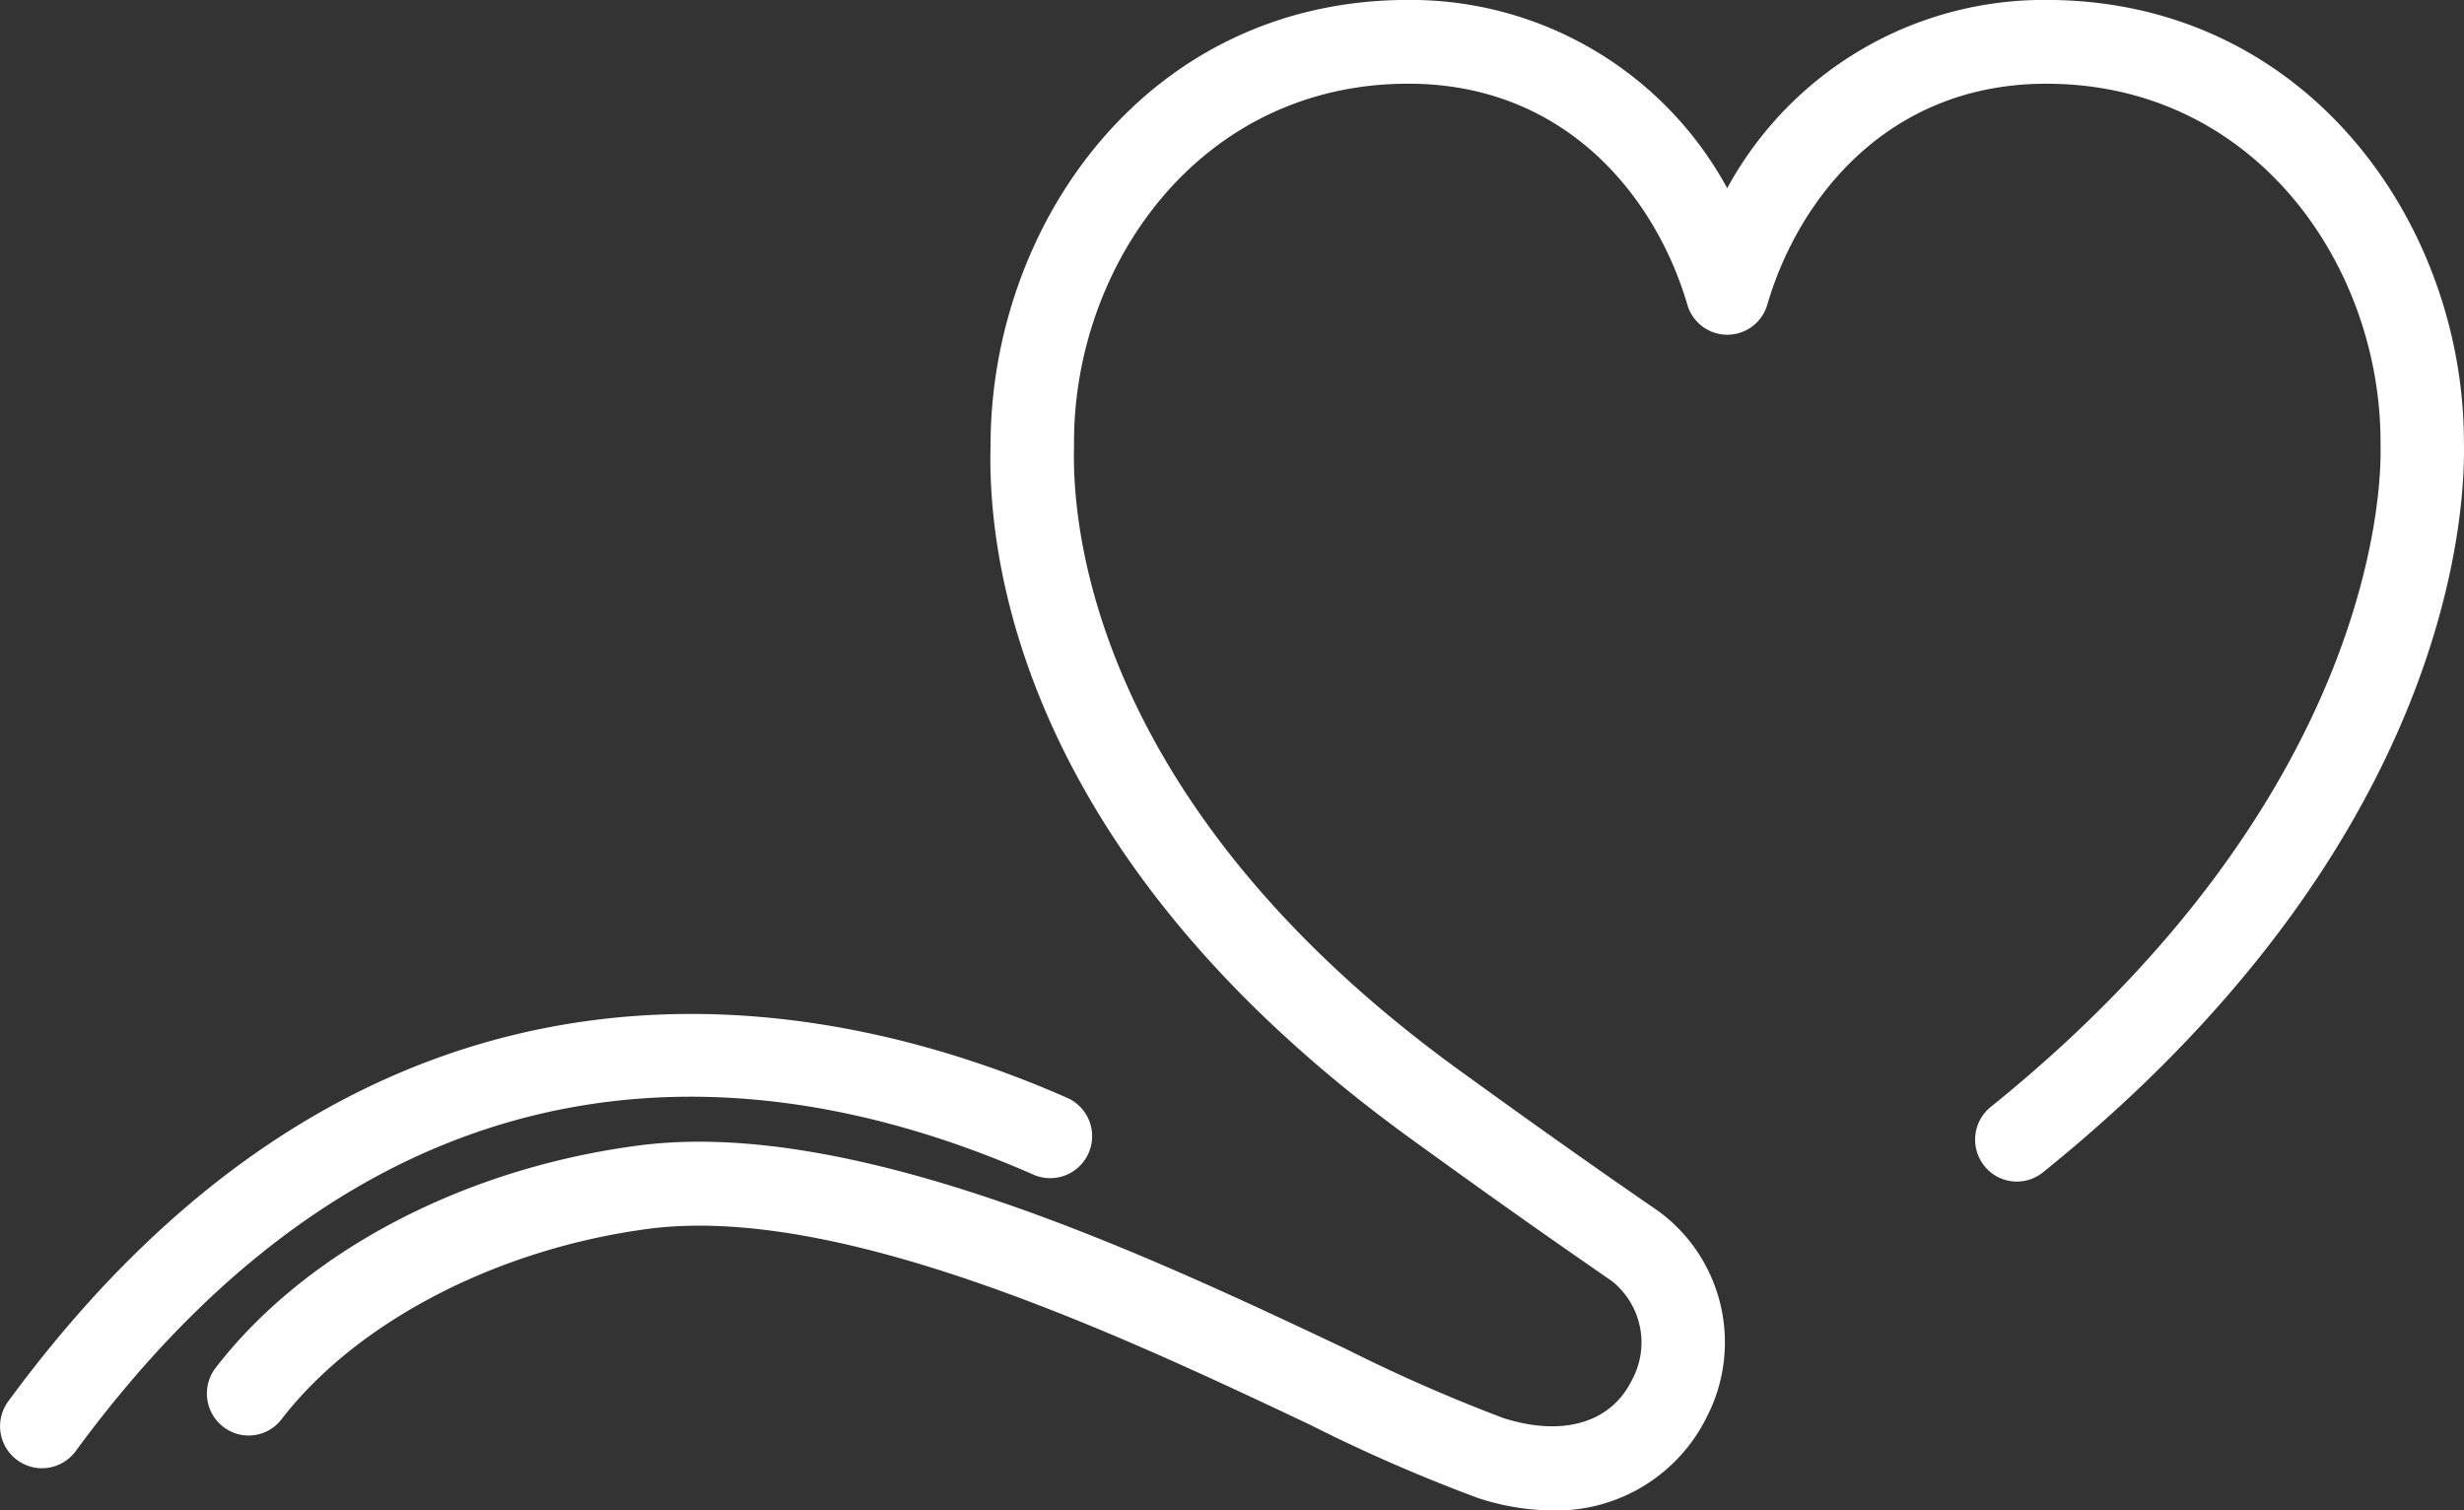 <svg xmlns="http://www.w3.org/2000/svg" width="73.985" height="45.352" viewBox="0 0 73.985 45.352">
  <rect x="0" y="0" width="73.985" height="45.352" fill="#333333" stroke="none"/>
  <g id="Ramo_saúde_icon" data-name="Ramo saúde icon" transform="translate(-13.008 -27.301)">
    <g id="item-saude" transform="translate(13.008 27.301)">
      <g id="Saude" transform="translate(0 0)">
        <g id="Grupo_593" data-name="Grupo 593" transform="translate(0)">
          <path id="Caminho_452" data-name="Caminho 452" d="M550.112,321.583a7.329,7.329,0,0,1-2.237-.373,48.99,48.99,0,0,1-5.044-2.2c-5.6-2.648-14.057-6.642-19.861-5.884-4.543.6-8.766,2.789-11.022,5.718a1.244,1.244,0,0,1-1.756.223,1.262,1.262,0,0,1-.223-1.766c2.686-3.487,7.425-5.981,12.675-6.673,6.525-.872,15.388,3.329,21.253,6.1a50.062,50.062,0,0,0,4.735,2.08c1.792.571,3.24.144,3.869-1.153a2.356,2.356,0,0,0-.609-2.96c-2.036-1.406-3.727-2.6-6.03-4.269-11.686-8.46-12.722-17.377-12.625-20.819,0-6.628,4.689-13.378,12.541-13.378a10.828,10.828,0,0,1,9.578,5.652,10.829,10.829,0,0,1,9.579-5.652c7.85,0,12.541,6.749,12.541,13.275.049,1.974-.319,11.995-12.642,21.929a1.247,1.247,0,0,1-1.761-.2,1.263,1.263,0,0,1,.2-1.77c11.638-9.383,11.729-18.787,11.7-19.829,0-.026,0-.1,0-.131,0-5.289-3.755-10.758-10.036-10.758-4.747,0-7.44,3.428-8.378,6.636a1.25,1.25,0,0,1-2.4,0c-.939-3.208-3.632-6.637-8.377-6.637-6.285,0-10.039,5.468-10.039,10.755l0,.133c-.068,2.414.57,10.77,11.583,18.744,2.287,1.655,3.964,2.843,5.984,4.234a4.883,4.883,0,0,1,1.444,6.143A5.039,5.039,0,0,1,550.112,321.583Z" transform="translate(-503.494 -276.231)" fill="#fff"/>
          <path id="Caminho_453" data-name="Caminho 453" d="M506.034,314.039a1.261,1.261,0,0,1-1.014-2.005c11.166-15.211,24.731-12.235,31.822-9.106a1.26,1.26,0,0,1-1.017,2.305c-7.816-3.448-19.156-4.811-28.776,8.291A1.256,1.256,0,0,1,506.034,314.039Z" transform="translate(-504.775 -269.955)" fill="#fff"/>
        </g>
      </g>
    </g>
  </g>
</svg>
